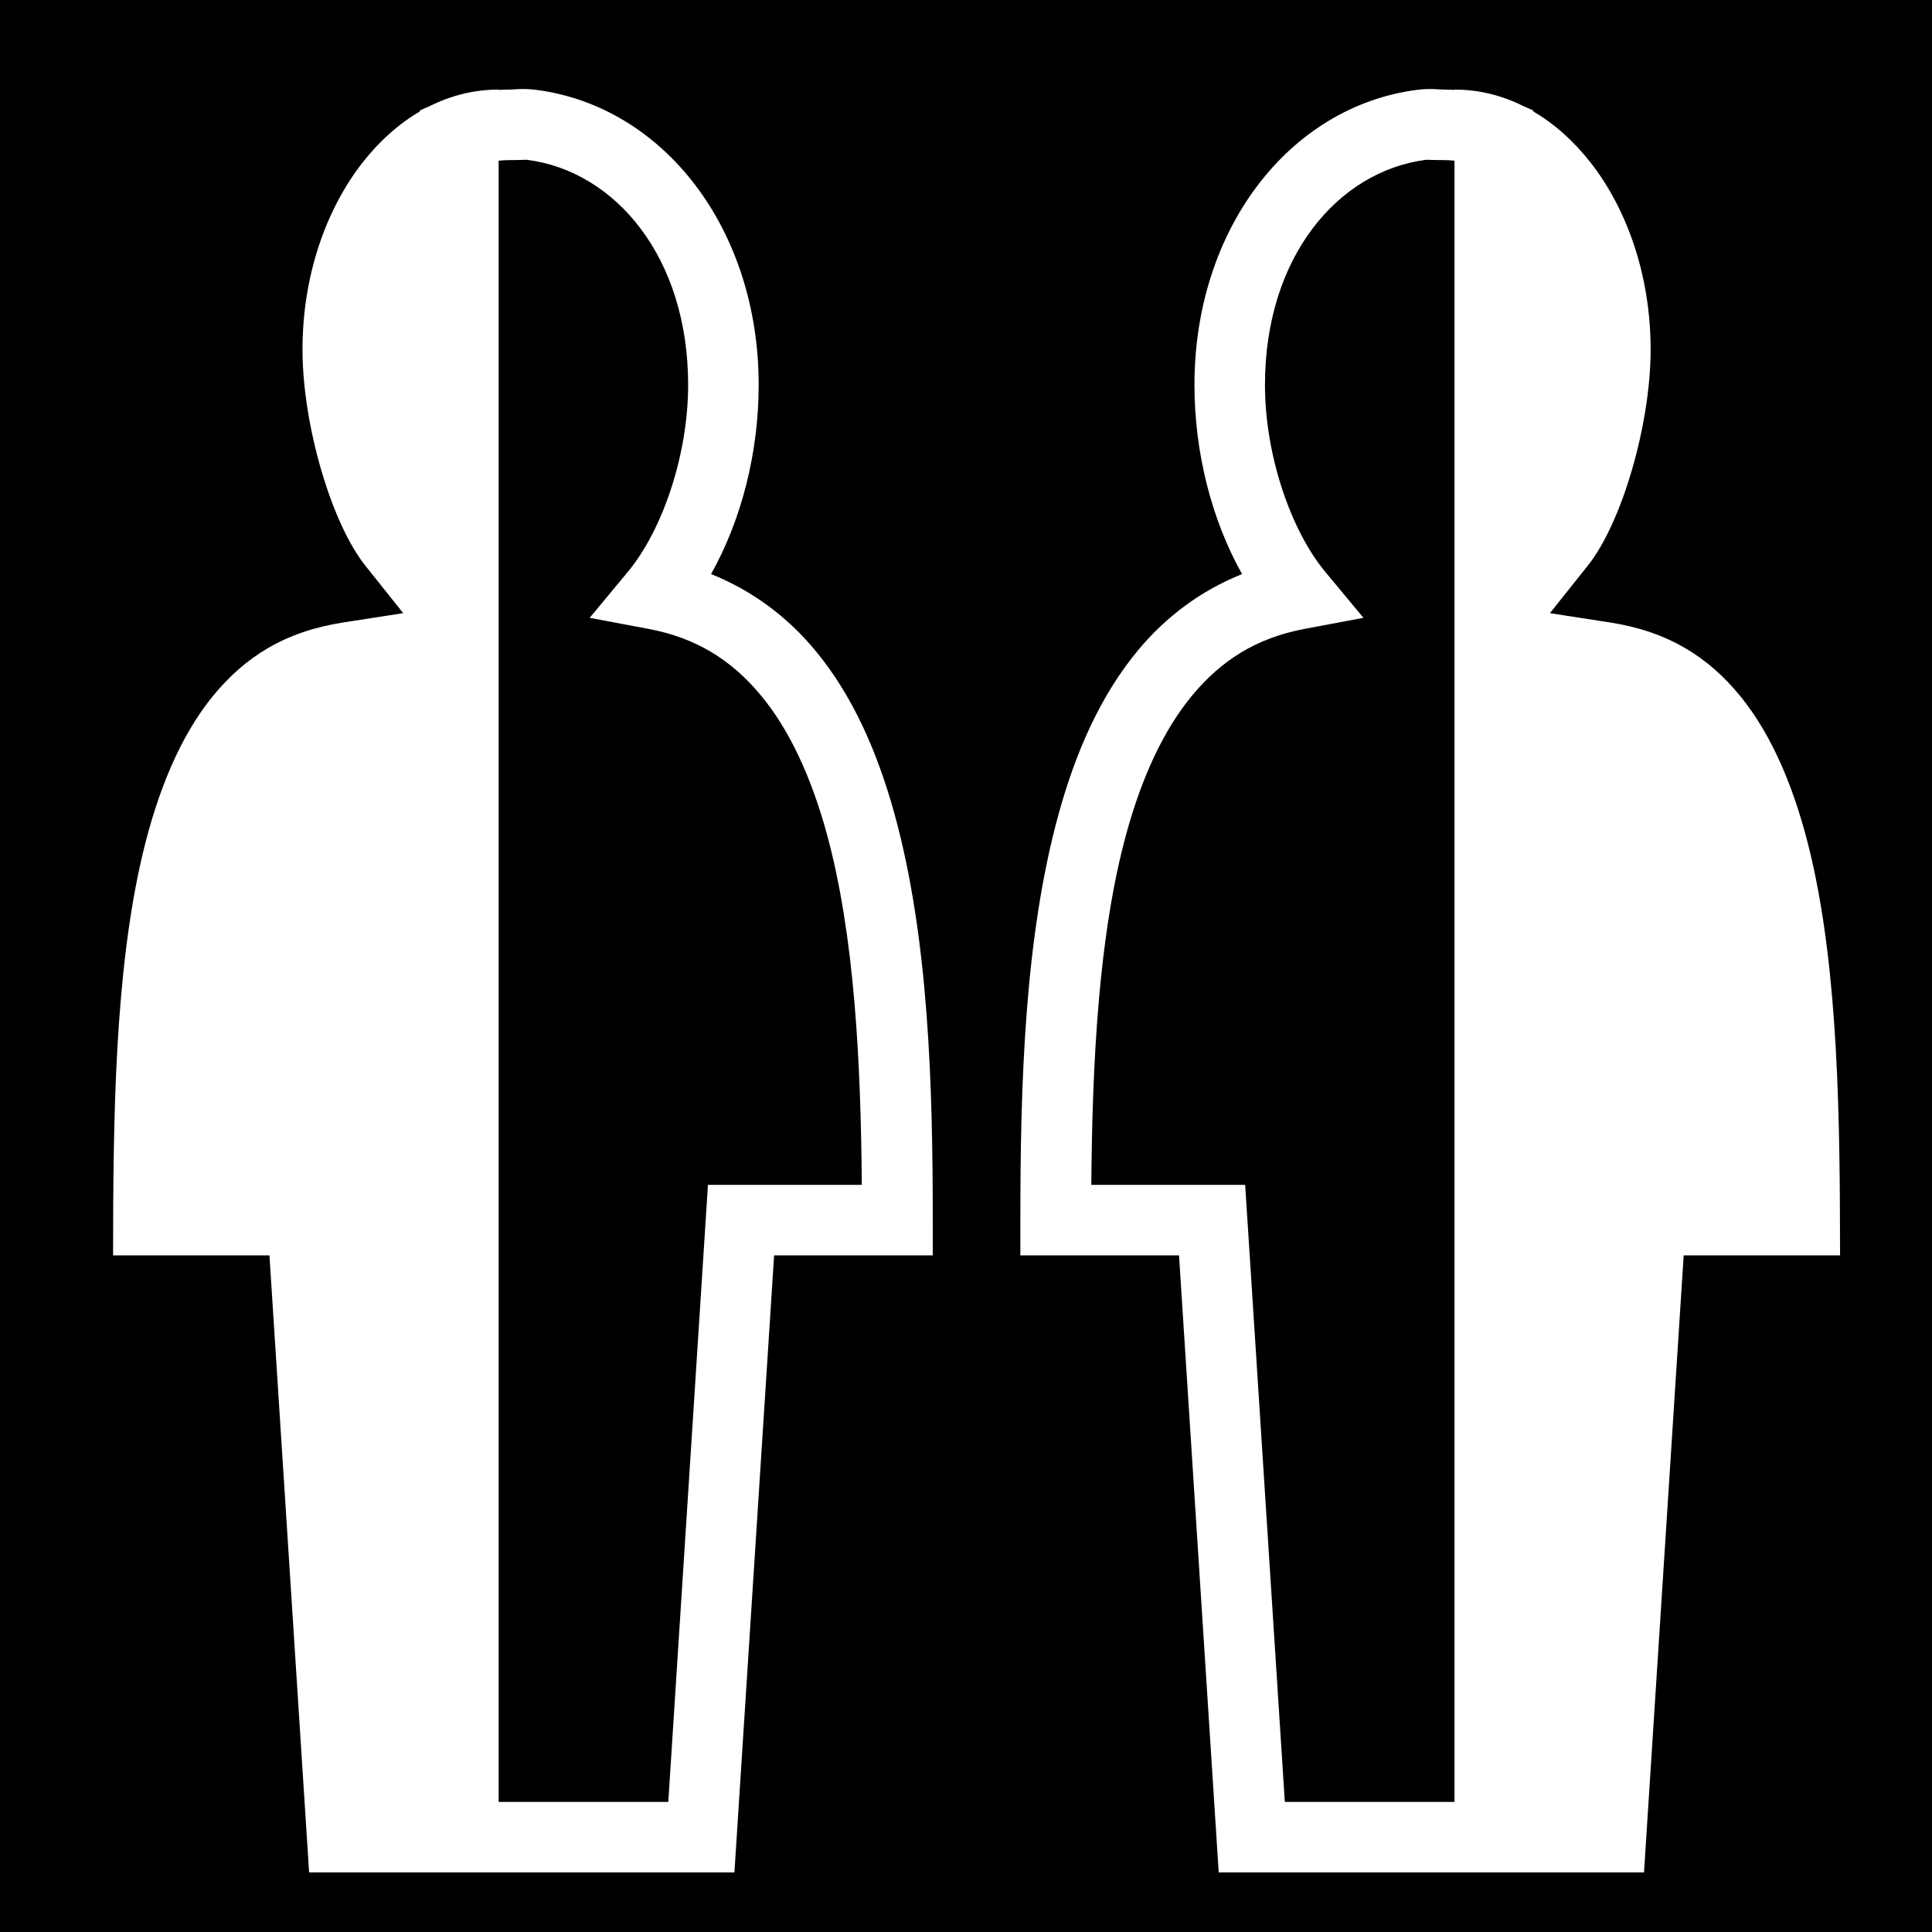 <svg xmlns="http://www.w3.org/2000/svg" viewBox="0 0 512 512" style="height: 512px; width: 512px;"><path d="M0 0h512v512H0z" fill="#000" fill-opacity="1"></path><g class="" transform="translate(0,0)" style=""><path d="M137.703 23.605c-1.176.038-2.058.133-2.642.133-.98 0-1.952.032-2.92.088v-.088c-6.42 0-12.584 1.54-18.324 4.414-.876.366-1.743.747-2.595 1.15l.096.202c-5.578 3.252-10.708 7.805-15.197 13.53-9.665 12.324-15.956 29.914-15.956 49.618 0 19.875 7.628 45.94 16.648 57.248l10.045 12.594-15.918 2.467c-15.464 2.398-26.127 9.174-34.622 19.63-8.495 10.456-14.537 24.92-18.55 41.89-7.39 31.243-7.78 70.335-7.8 106.206h41.438L81.918 496.21H194.63l10.515-163.524h42.046v-9.346c0-35.39-1.044-74.64-10.13-107.604-4.542-16.48-11.126-31.5-21.123-43.496-7.27-8.725-16.5-15.703-27.5-20.105 8.084-14.387 12.618-32.26 12.618-50.14 0-41.227-25.068-73.777-58.948-78.18h-.003c-1.757-.227-3.226-.247-4.4-.21zm242.193 0c-1.176-.037-2.645-.018-4.404.21-33.88 4.403-58.947 36.953-58.947 78.18 0 17.88 4.532 35.753 12.617 50.14-11.002 4.402-20.23 11.38-27.5 20.105-9.997 11.997-16.58 27.015-21.123 43.496-9.086 32.963-10.132 72.213-10.132 107.604v9.346h42.047L322.97 496.21H435.68l10.513-163.524h41.438c-.02-35.87-.41-74.963-7.8-106.207-4.013-16.97-10.055-31.434-18.55-41.89-8.495-10.456-19.157-17.232-34.62-19.63l-15.92-2.466 10.044-12.594c9.02-11.31 16.65-37.373 16.65-57.248 0-19.704-6.29-37.294-15.955-49.62-4.49-5.724-9.62-10.278-15.2-13.53l.095-.2c-.842-.398-1.697-.775-2.563-1.136-5.747-2.885-11.923-4.428-18.353-4.428v.088c-.967-.056-1.94-.088-2.92-.088-.585 0-1.467-.095-2.644-.133zM139.693 42.35h.004c23.37 3.034 42.668 25.778 42.668 59.646 0 18.664-6.866 38.574-15.95 49.516l-10.142 12.218 15.606 2.934c12.81 2.408 22.07 8.382 29.7 17.54 7.63 9.156 13.387 21.71 17.463 36.5 7.437 26.983 9.096 60.97 9.344 93.292h-40.77L177.105 477.52H132.14V42.58c.975-.09 1.95-.15 2.92-.15 2.75 0 4.335-.117 4.633-.078zm238.21 0h.003c.3-.04 1.884.078 4.633.078.97 0 1.945.06 2.92.15V477.52h-44.966l-10.512-163.524h-40.77c.25-32.322 1.907-66.31 9.345-93.293 4.076-14.79 9.833-27.343 17.463-36.5 7.63-9.157 16.89-15.13 29.7-17.54l15.606-2.933-10.142-12.218c-9.083-10.942-15.952-30.852-15.952-49.516 0-33.868 19.3-56.612 42.67-59.646z" fill="#fff" fill-opacity="1"></path></g></svg>